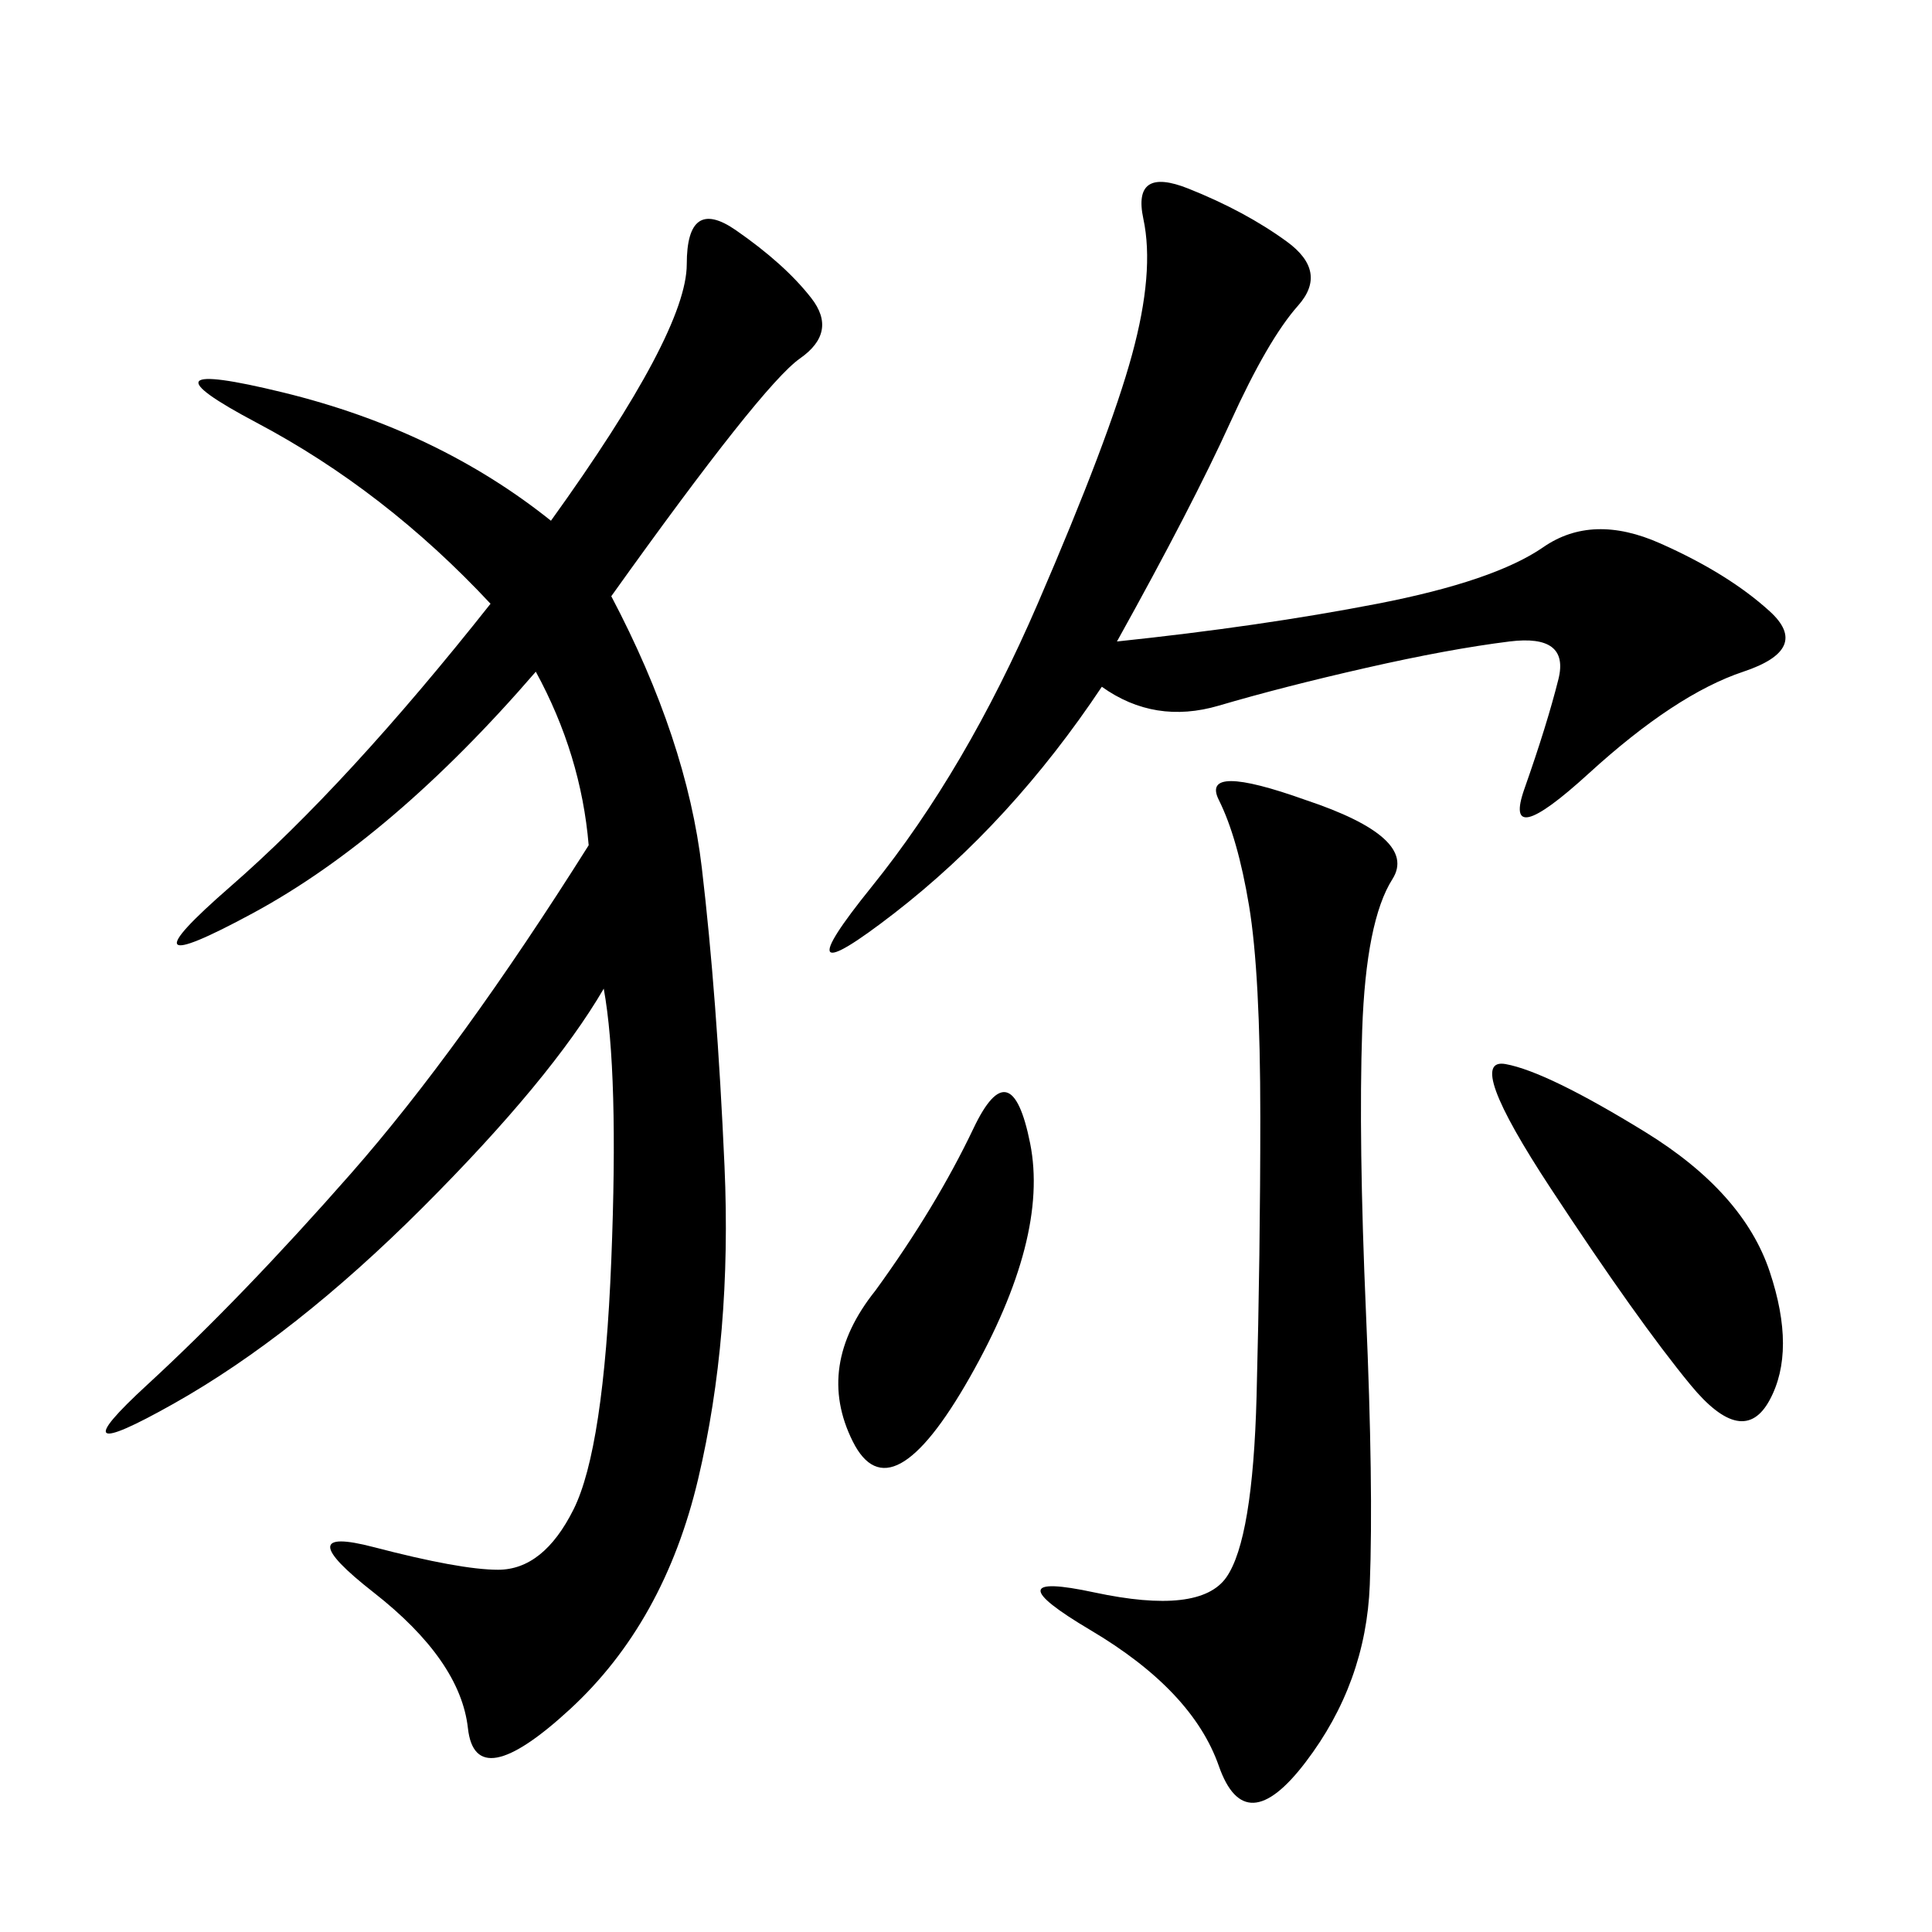 <svg xmlns="http://www.w3.org/2000/svg" xmlns:xlink="http://www.w3.org/1999/xlink" width="300" height="300"><path d="M94.92 92.58Q106.64 114.84 108.98 134.77Q111.33 154.69 112.50 181.05Q113.67 207.42 108.40 229.69Q103.13 251.95 88.48 265.43Q73.83 278.91 72.66 268.36Q71.48 257.81 58.01 247.27Q44.53 236.72 58.01 240.23Q71.48 243.75 77.34 243.75L77.34 243.75Q84.38 243.75 89.06 234.38Q93.75 225 94.92 195.70Q96.09 166.41 93.75 153.52L93.75 153.52Q85.55 167.58 65.63 187.50Q45.70 207.42 26.95 217.97Q8.20 228.52 22.85 215.04Q37.50 201.56 54.49 182.23Q71.48 162.89 91.41 131.25L91.41 131.25Q90.23 117.19 83.20 104.30L83.20 104.30Q60.94 130.08 39.26 141.80Q17.58 153.52 35.74 137.70Q53.91 121.88 76.17 93.75L76.17 93.75Q59.77 76.17 39.84 65.63Q19.92 55.08 43.95 60.94Q67.97 66.80 85.55 80.86L85.55 80.86Q106.64 51.56 106.64 41.02L106.64 41.02Q106.64 30.47 114.26 35.74Q121.88 41.02 125.98 46.29Q130.08 51.56 124.22 55.66Q118.36 59.77 94.92 92.58L94.92 92.58ZM173.44 99.61Q195.70 97.27 213.87 93.75Q232.03 90.23 239.65 84.96Q247.27 79.69 257.81 84.38Q268.36 89.06 274.80 94.92Q281.25 100.78 270.70 104.30Q260.16 107.81 246.68 120.12Q233.20 132.42 236.72 122.46Q240.23 112.50 241.99 105.47Q243.75 98.44 234.38 99.61Q225 100.78 212.11 103.71Q199.22 106.64 189.26 109.57Q179.30 112.50 171.09 106.64L171.09 106.64Q157.03 127.73 138.87 141.80Q120.70 155.86 135.35 137.70Q150 119.53 161.13 93.75Q172.27 67.97 175.78 55.08Q179.30 42.19 177.54 33.98Q175.78 25.78 184.57 29.30Q193.36 32.81 199.80 37.50Q206.25 42.19 201.56 47.46Q196.88 52.73 191.02 65.63Q185.16 78.52 173.44 99.61L173.44 99.61ZM202.73 124.22Q220.31 130.08 216.21 136.52Q212.11 142.97 211.52 159.96Q210.94 176.95 212.11 203.91Q213.28 230.86 212.70 246.09Q212.11 261.33 202.73 273.63Q193.36 285.94 189.26 274.22Q185.16 262.50 169.34 253.13Q153.52 243.75 169.92 247.27Q186.33 250.78 190.43 244.92Q194.53 239.06 195.12 216.80Q195.70 194.53 195.70 173.44L195.70 173.44Q195.70 151.17 193.95 140.63Q192.19 130.08 189.26 124.22Q186.33 118.36 202.73 124.22L202.73 124.22ZM255.47 175.78Q270.70 185.16 274.80 197.46Q278.91 209.77 274.80 217.38Q270.70 225 262.50 215.04Q254.30 205.08 240.82 184.57Q227.34 164.06 233.79 165.23Q240.23 166.41 255.47 175.78L255.47 175.78ZM135.94 200.39Q145.31 187.50 151.17 175.20Q157.03 162.89 159.96 177.54Q162.89 192.19 150.59 213.87Q138.28 235.55 132.42 223.83Q126.56 212.11 135.94 200.39L135.94 200.39Z"/></svg>
